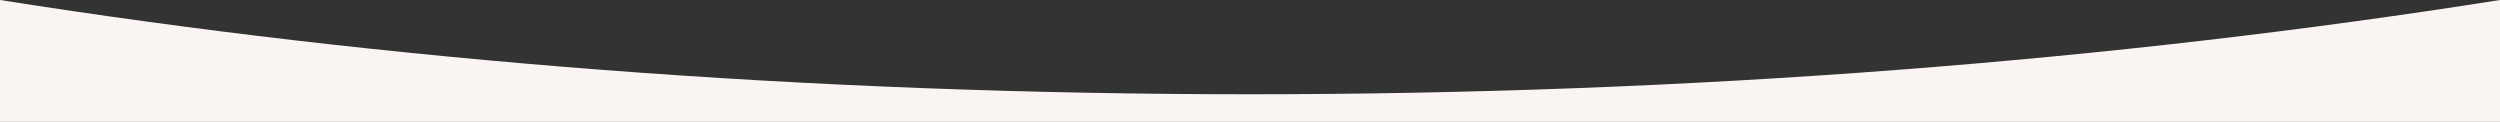 <?xml version="1.0" encoding="UTF-8"?> <svg xmlns="http://www.w3.org/2000/svg" viewBox="0 0 1358.93 66.23"><rect x="0" y="0" width="1358.93" height="66.23" fill="#333333" stroke="none"/> <defs> <style>.cls-1{fill:#faf5f3;}</style> </defs> <title>Ресурс 1@syu</title> <g id="Слой_2" data-name="Слой 2"> <g id="Слой_1-2" data-name="Слой 1"> <path class="cls-1" d="M679.47,51.24C438.43,51.24,208.81,33,0,0V66.23H1358.93V0C1150.12,33,920.51,51.24,679.47,51.24Z"></path> </g> </g> </svg> 
